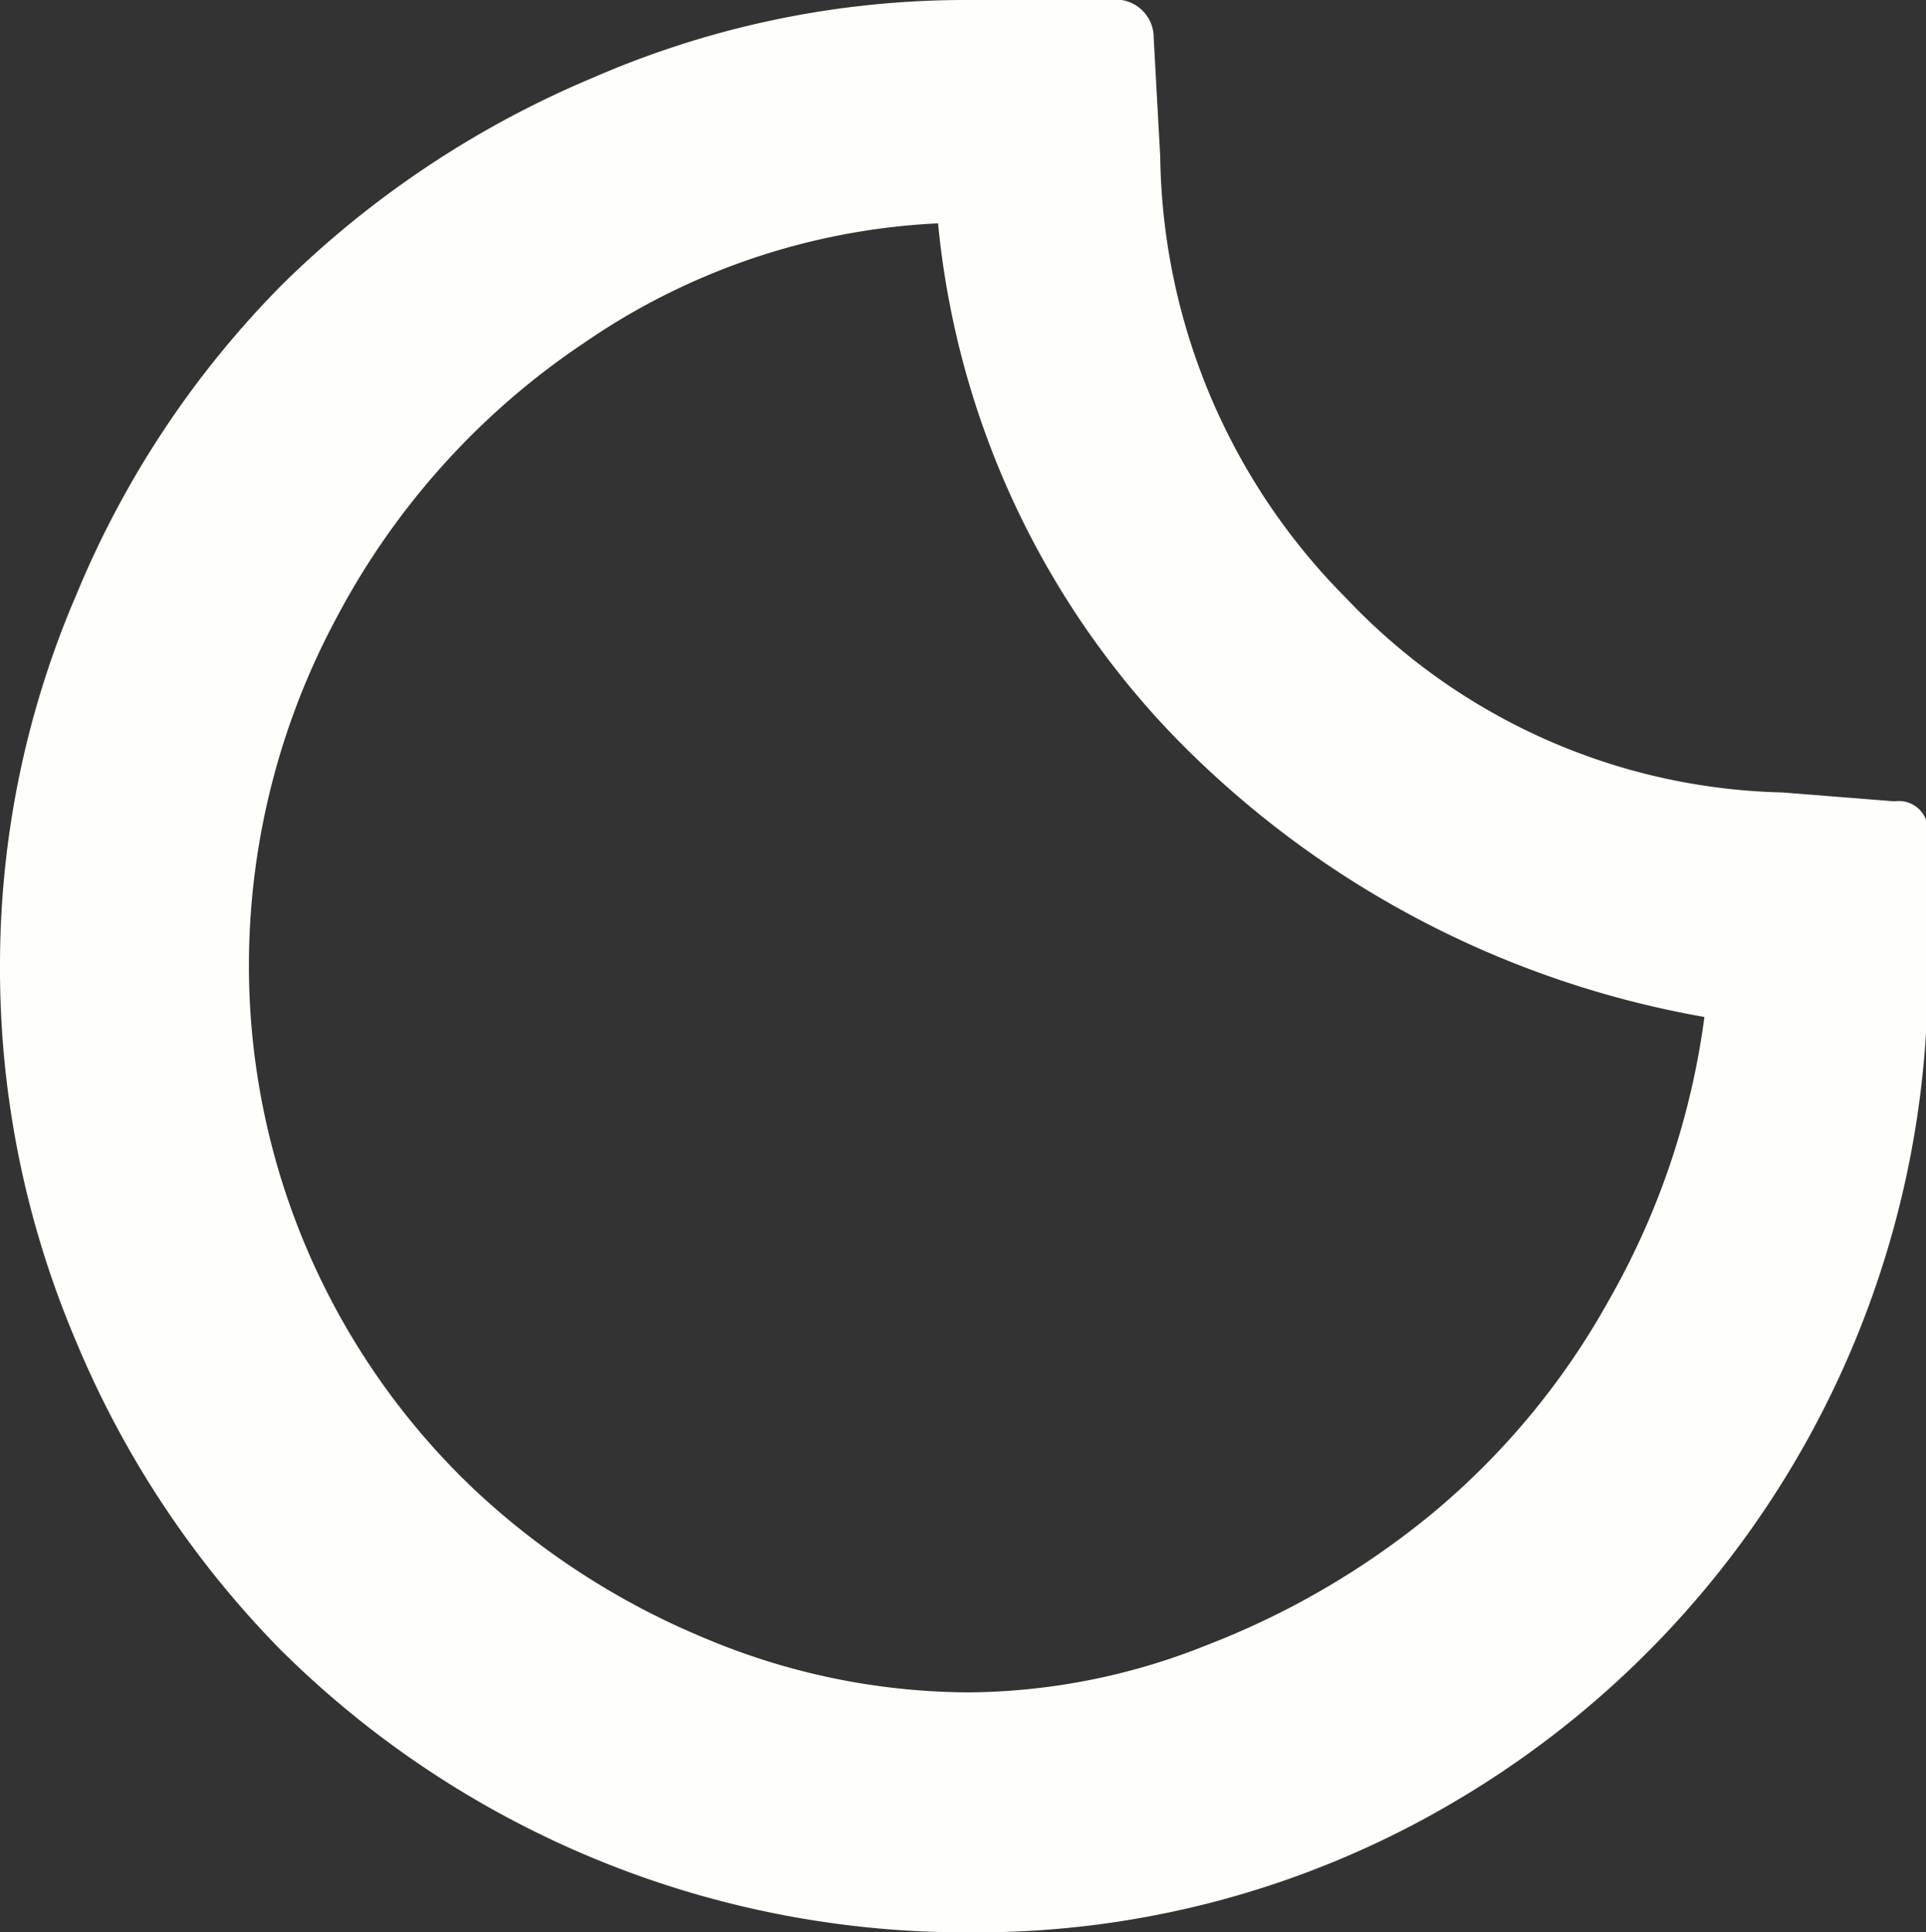 <svg xmlns="http://www.w3.org/2000/svg" viewBox="0 0 32.42 32.53"><rect x="0" y="0" width="32.42" height="32.53" fill="#333333" stroke="none"/><defs><style>.cls-1{fill:#fefefa;}</style></defs><g id="Layer_2" data-name="Layer 2"><g id="Layer_1-2" data-name="Layer 1"><path class="cls-1" d="M0,16.26A15.77,15.77,0,0,1,1.29,10,16.19,16.19,0,0,1,4.76,4.78,16.59,16.59,0,0,1,10,1.3,15.69,15.69,0,0,1,16.26,0h2.62a.64.64,0,0,1,.54.64l.11,2a10.73,10.73,0,0,0,3.14,7.44A10.42,10.42,0,0,0,30,13.34l1.89.15a.49.49,0,0,1,.56.54v2.23a16.16,16.16,0,0,1-8,14.09,15.82,15.82,0,0,1-8.13,2.18A16.36,16.36,0,0,1,4.72,27.77a16.39,16.39,0,0,1-3.44-5.19A16,16,0,0,1,0,16.26Zm4.19,0A12.15,12.15,0,0,0,8,25.09a12.85,12.85,0,0,0,3.87,2.49,11.52,11.52,0,0,0,4.43.91,10.94,10.94,0,0,0,4-.79,13.75,13.75,0,0,0,3.77-2.19,12.61,12.61,0,0,0,3-3.6,13.07,13.07,0,0,0,1.62-4.79,16.4,16.4,0,0,1-9-4.8,14.44,14.44,0,0,1-3.9-8.56,11.44,11.44,0,0,0-5.94,2,12.7,12.7,0,0,0-4.18,4.63A12.38,12.38,0,0,0,4.19,16.26Z"/></g></g></svg>